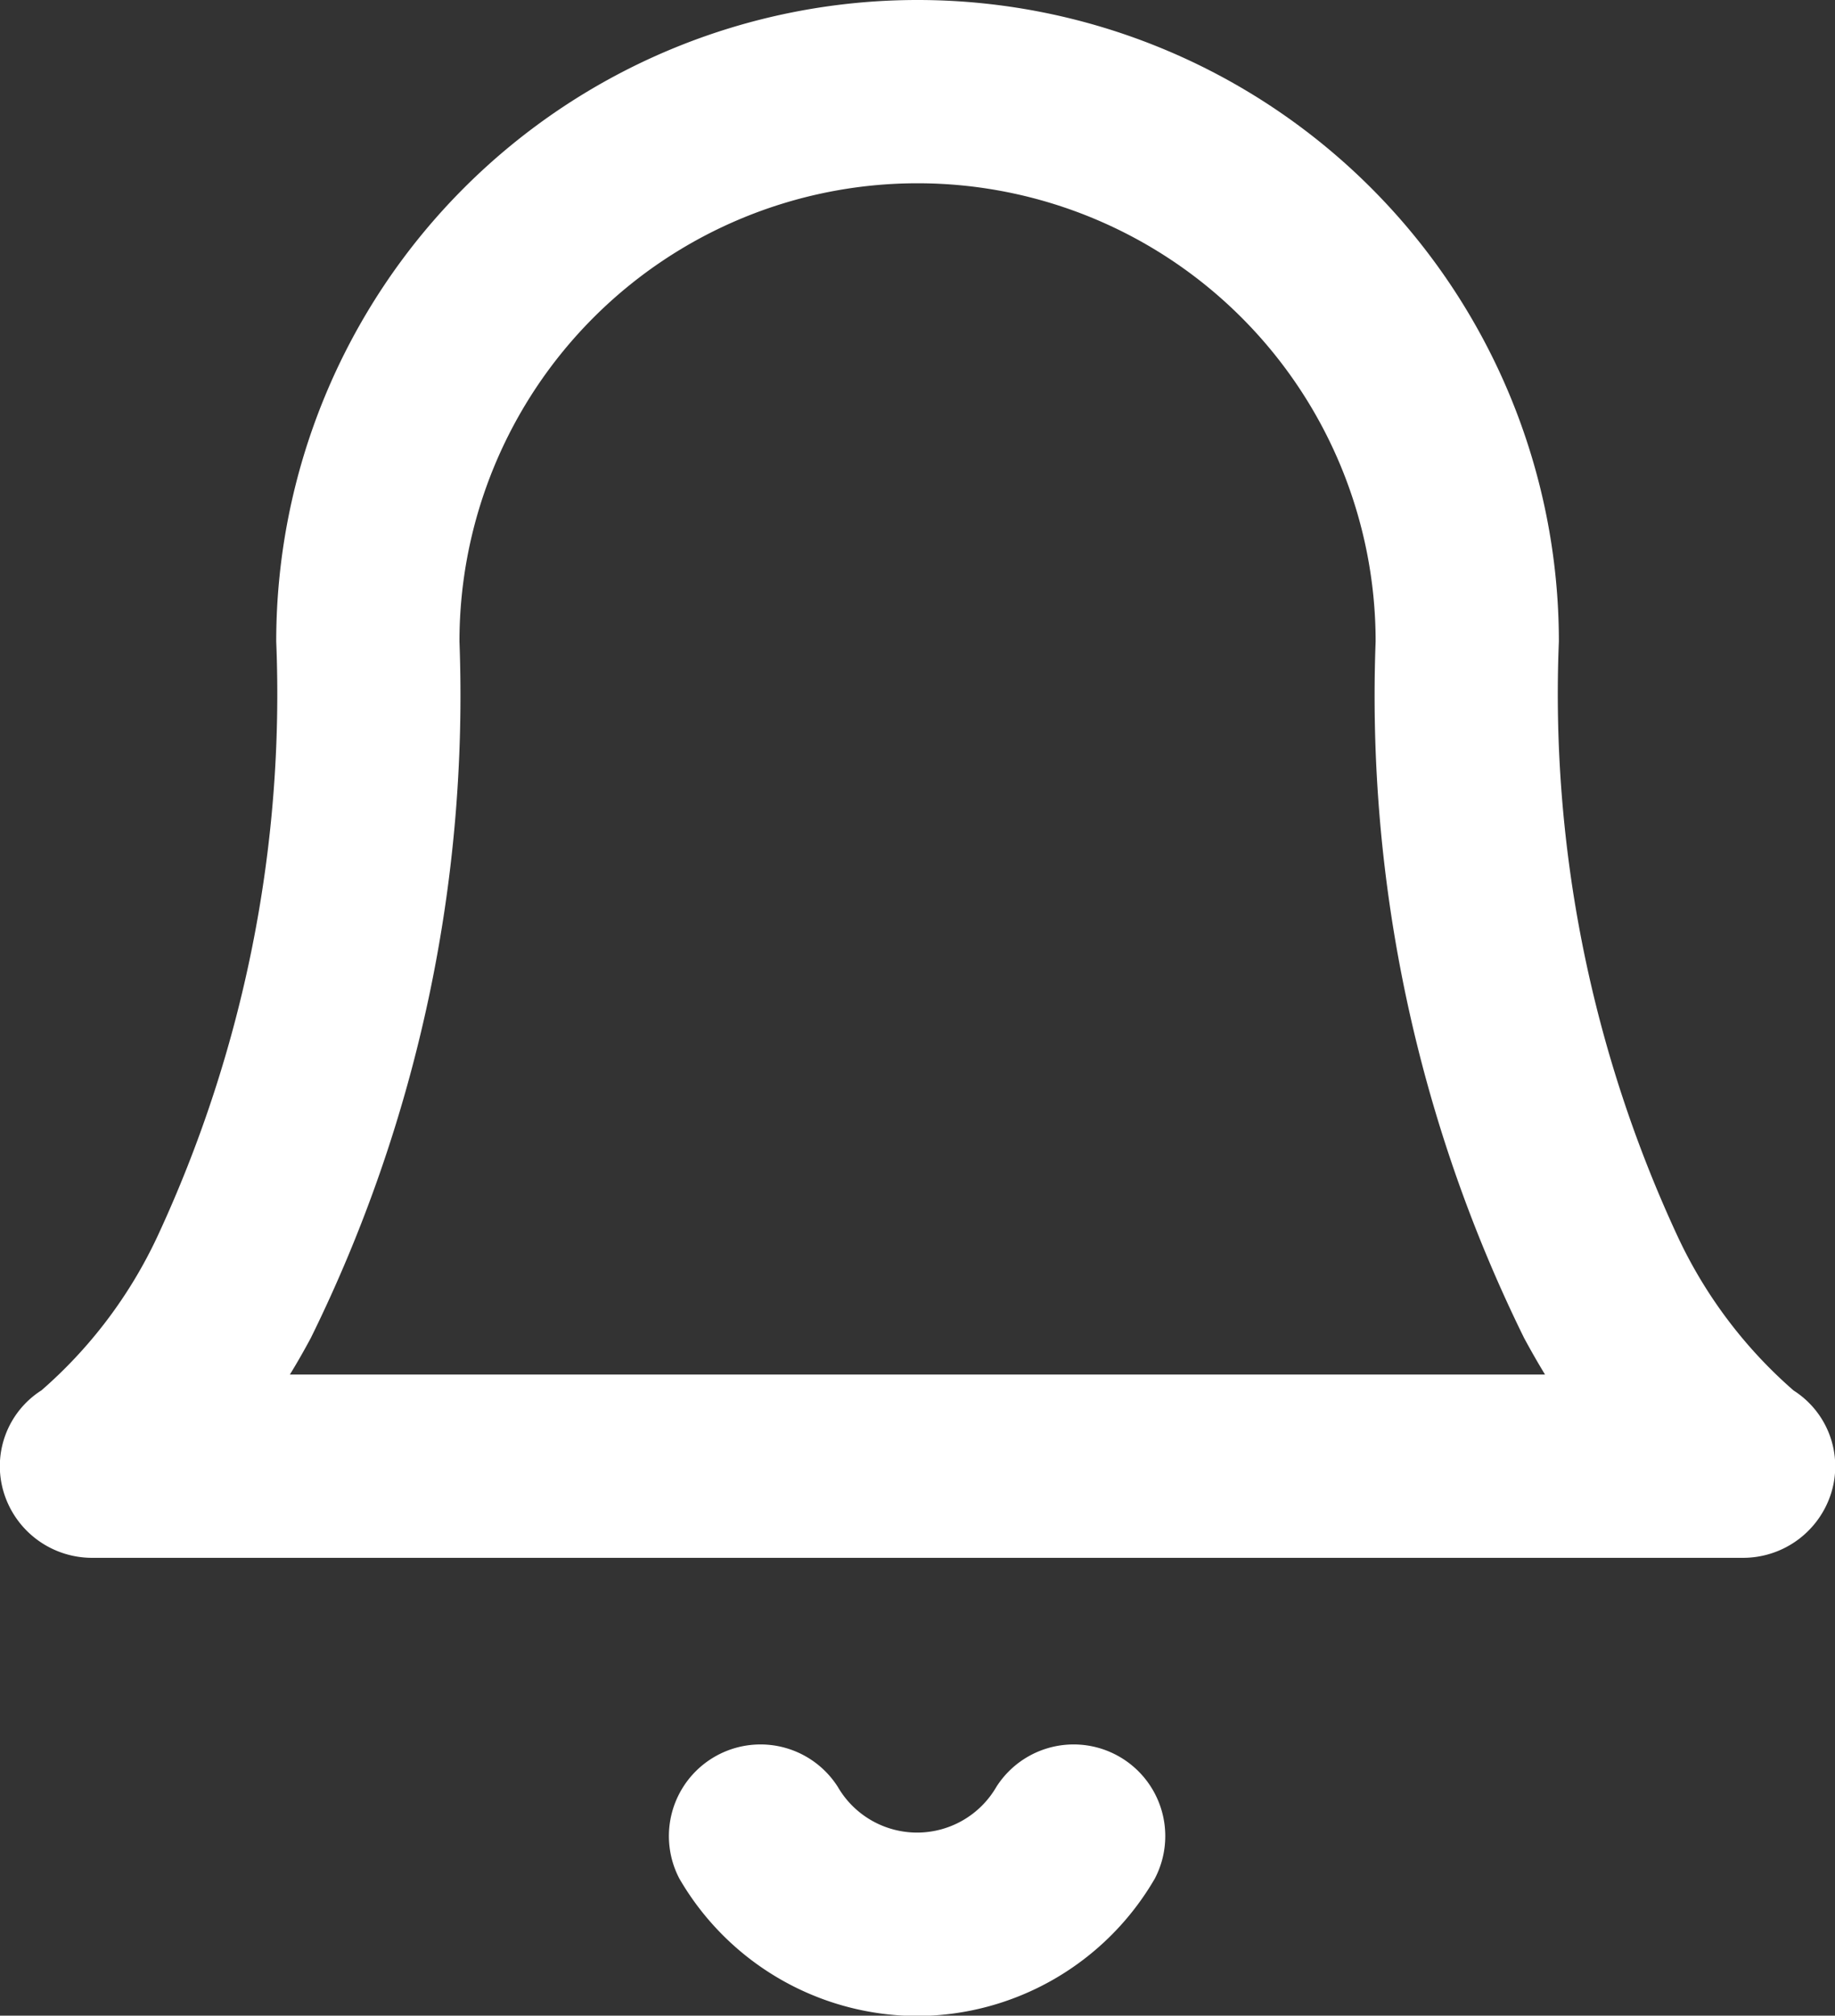 <?xml version="1.0" encoding="UTF-8"?>
<svg xmlns="http://www.w3.org/2000/svg" width="20.029" height="21.996" viewBox="0 0 20.029 21.996">
  <rect x="0" y="0" width="20.029" height="21.996" fill="#333333" stroke="none"/>
  <defs>
    <style>.a{fill:#fff;}</style>
  </defs>
  <g transform="translate(-1.985 -1)">
    <path class="a" d="M21,18H3a1.008,1.008,0,0,1-.975-.717.981.981,0,0,1,.413-1.111A5.074,5.074,0,0,0,3.7,14.5,14.044,14.044,0,0,0,5,8,7,7,0,0,1,19,8a14.044,14.044,0,0,0,1.3,6.5,5.074,5.074,0,0,0,1.262,1.674.981.981,0,0,1,.413,1.111A1.008,1.008,0,0,1,21,18ZM5.149,16h13.7q-.114-.187-.229-.4A15.856,15.856,0,0,1,17,8,5,5,0,0,0,7,8a15.856,15.856,0,0,1-1.622,7.6Q5.264,15.813,5.149,16Z"></path>
    <path class="a" d="M12,23A3.009,3.009,0,0,1,9.4,21.5a1,1,0,0,1,1.73-1,1,1,0,0,0,1.73,0,1,1,0,0,1,1.73,1A3.009,3.009,0,0,1,12,23Z"></path>
  </g>
</svg>
